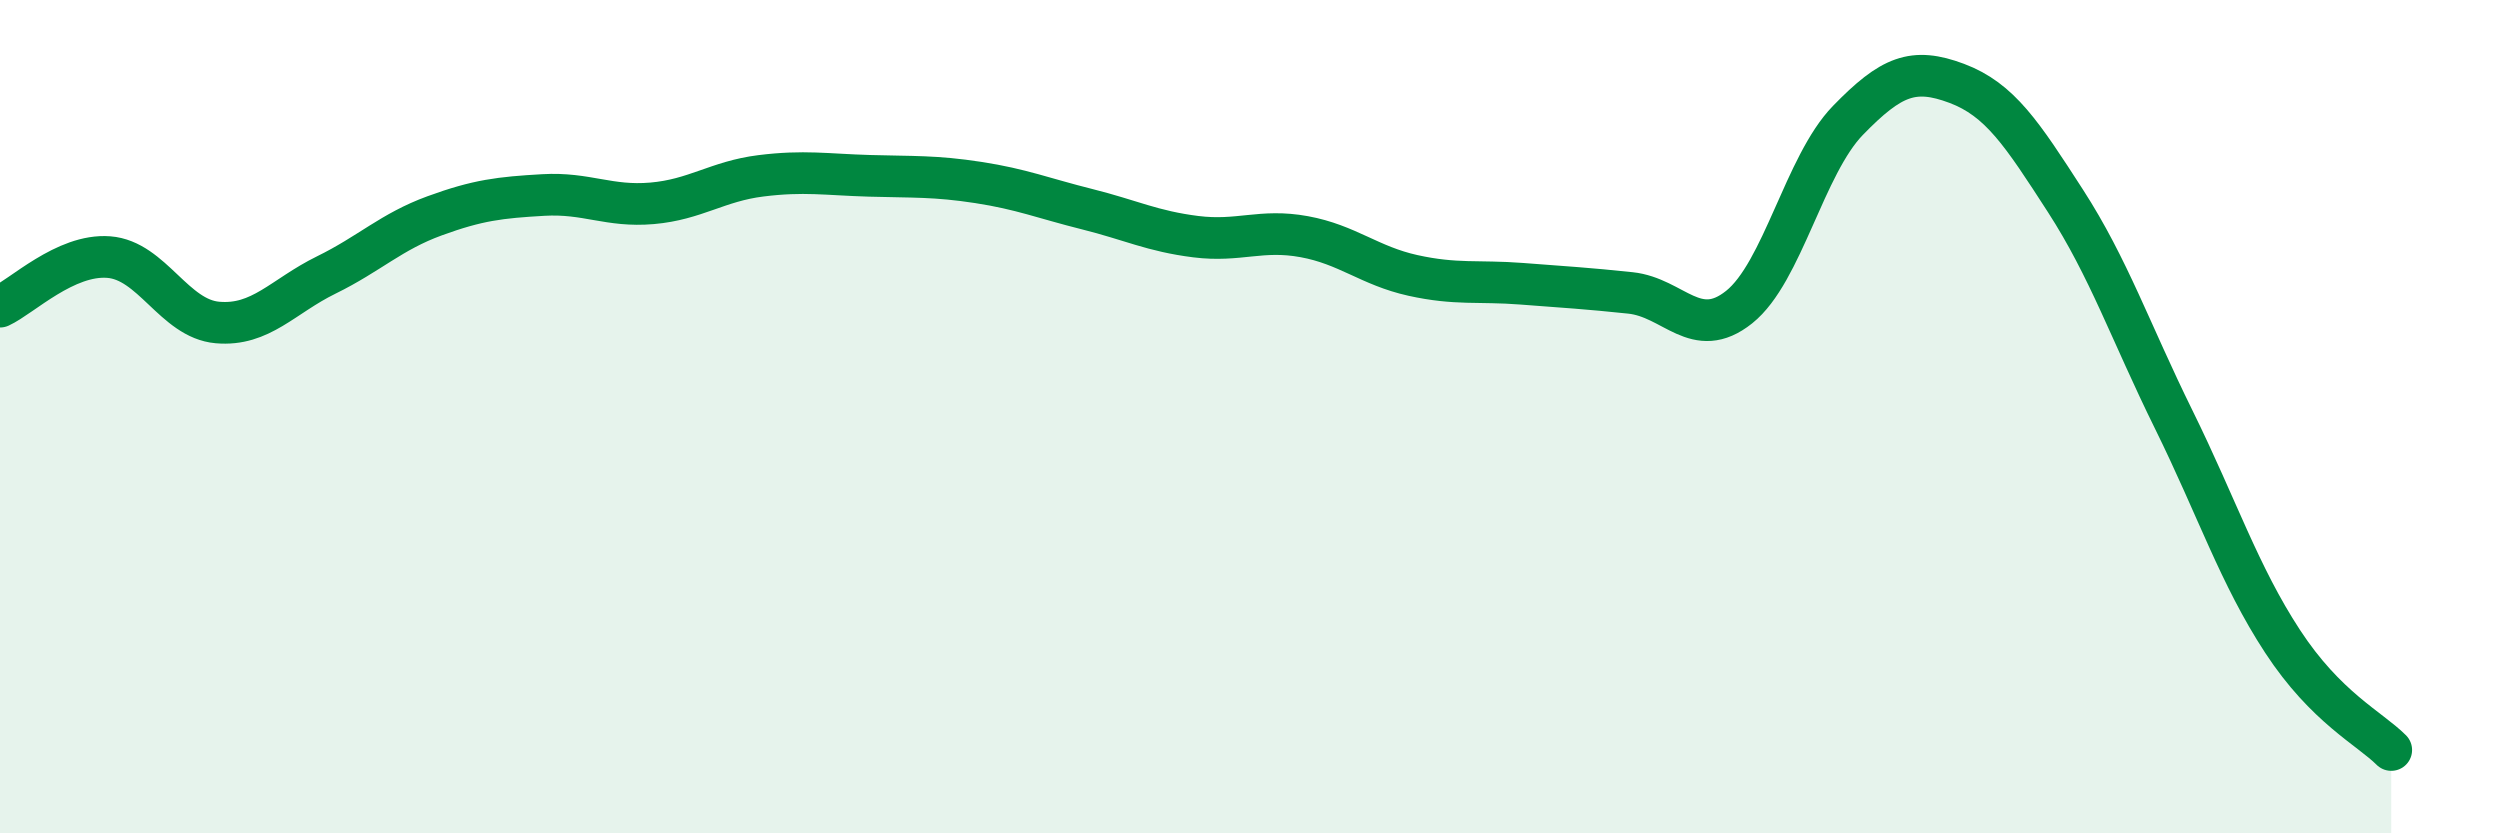 
    <svg width="60" height="20" viewBox="0 0 60 20" xmlns="http://www.w3.org/2000/svg">
      <path
        d="M 0,7.36 C 0.52,7.12 1.57,6.09 2.61,6.17 C 3.65,6.25 4.18,7.65 5.22,7.74 C 6.26,7.83 6.79,7.11 7.83,6.6 C 8.87,6.09 9.39,5.56 10.43,5.18 C 11.47,4.8 12,4.74 13.04,4.68 C 14.08,4.62 14.61,4.97 15.65,4.88 C 16.69,4.79 17.22,4.35 18.26,4.22 C 19.3,4.09 19.83,4.19 20.87,4.22 C 21.91,4.25 22.44,4.22 23.48,4.38 C 24.52,4.54 25.05,4.76 26.09,5.02 C 27.13,5.28 27.66,5.55 28.7,5.68 C 29.74,5.81 30.26,5.49 31.3,5.68 C 32.34,5.87 32.87,6.38 33.91,6.61 C 34.95,6.84 35.48,6.73 36.52,6.81 C 37.56,6.89 38.09,6.92 39.13,7.03 C 40.17,7.14 40.7,8.2 41.74,7.37 C 42.78,6.54 43.31,3.96 44.35,2.89 C 45.39,1.82 45.92,1.61 46.96,2 C 48,2.39 48.53,3.21 49.57,4.82 C 50.61,6.43 51.13,7.96 52.17,10.07 C 53.21,12.18 53.74,13.8 54.78,15.39 C 55.82,16.98 56.87,17.48 57.39,18L57.39 20L0 20Z"
        fill="#008740"
        opacity="0.1"
        stroke-linecap="round"
        stroke-linejoin="round"
      />
      <path
        d="M 0,7.36 C 0.52,7.12 1.57,6.09 2.61,6.17 C 3.65,6.25 4.18,7.65 5.22,7.74 C 6.26,7.83 6.79,7.11 7.83,6.6 C 8.87,6.09 9.39,5.56 10.43,5.18 C 11.47,4.8 12,4.74 13.04,4.68 C 14.08,4.62 14.61,4.97 15.65,4.88 C 16.69,4.79 17.22,4.35 18.26,4.22 C 19.3,4.09 19.83,4.19 20.87,4.22 C 21.91,4.25 22.44,4.22 23.48,4.38 C 24.52,4.54 25.05,4.76 26.09,5.02 C 27.13,5.28 27.66,5.55 28.7,5.68 C 29.74,5.81 30.26,5.49 31.3,5.68 C 32.34,5.87 32.87,6.38 33.91,6.61 C 34.95,6.84 35.48,6.73 36.52,6.81 C 37.56,6.89 38.09,6.92 39.13,7.03 C 40.17,7.14 40.7,8.2 41.74,7.37 C 42.78,6.54 43.31,3.96 44.35,2.89 C 45.39,1.82 45.92,1.61 46.96,2 C 48,2.39 48.53,3.21 49.57,4.82 C 50.61,6.43 51.13,7.96 52.17,10.07 C 53.21,12.18 53.74,13.8 54.78,15.39 C 55.82,16.98 56.87,17.48 57.39,18"
        stroke="#008740"
        stroke-width="1"
        fill="none"
        stroke-linecap="round"
        stroke-linejoin="round"
      />
    </svg>
  
